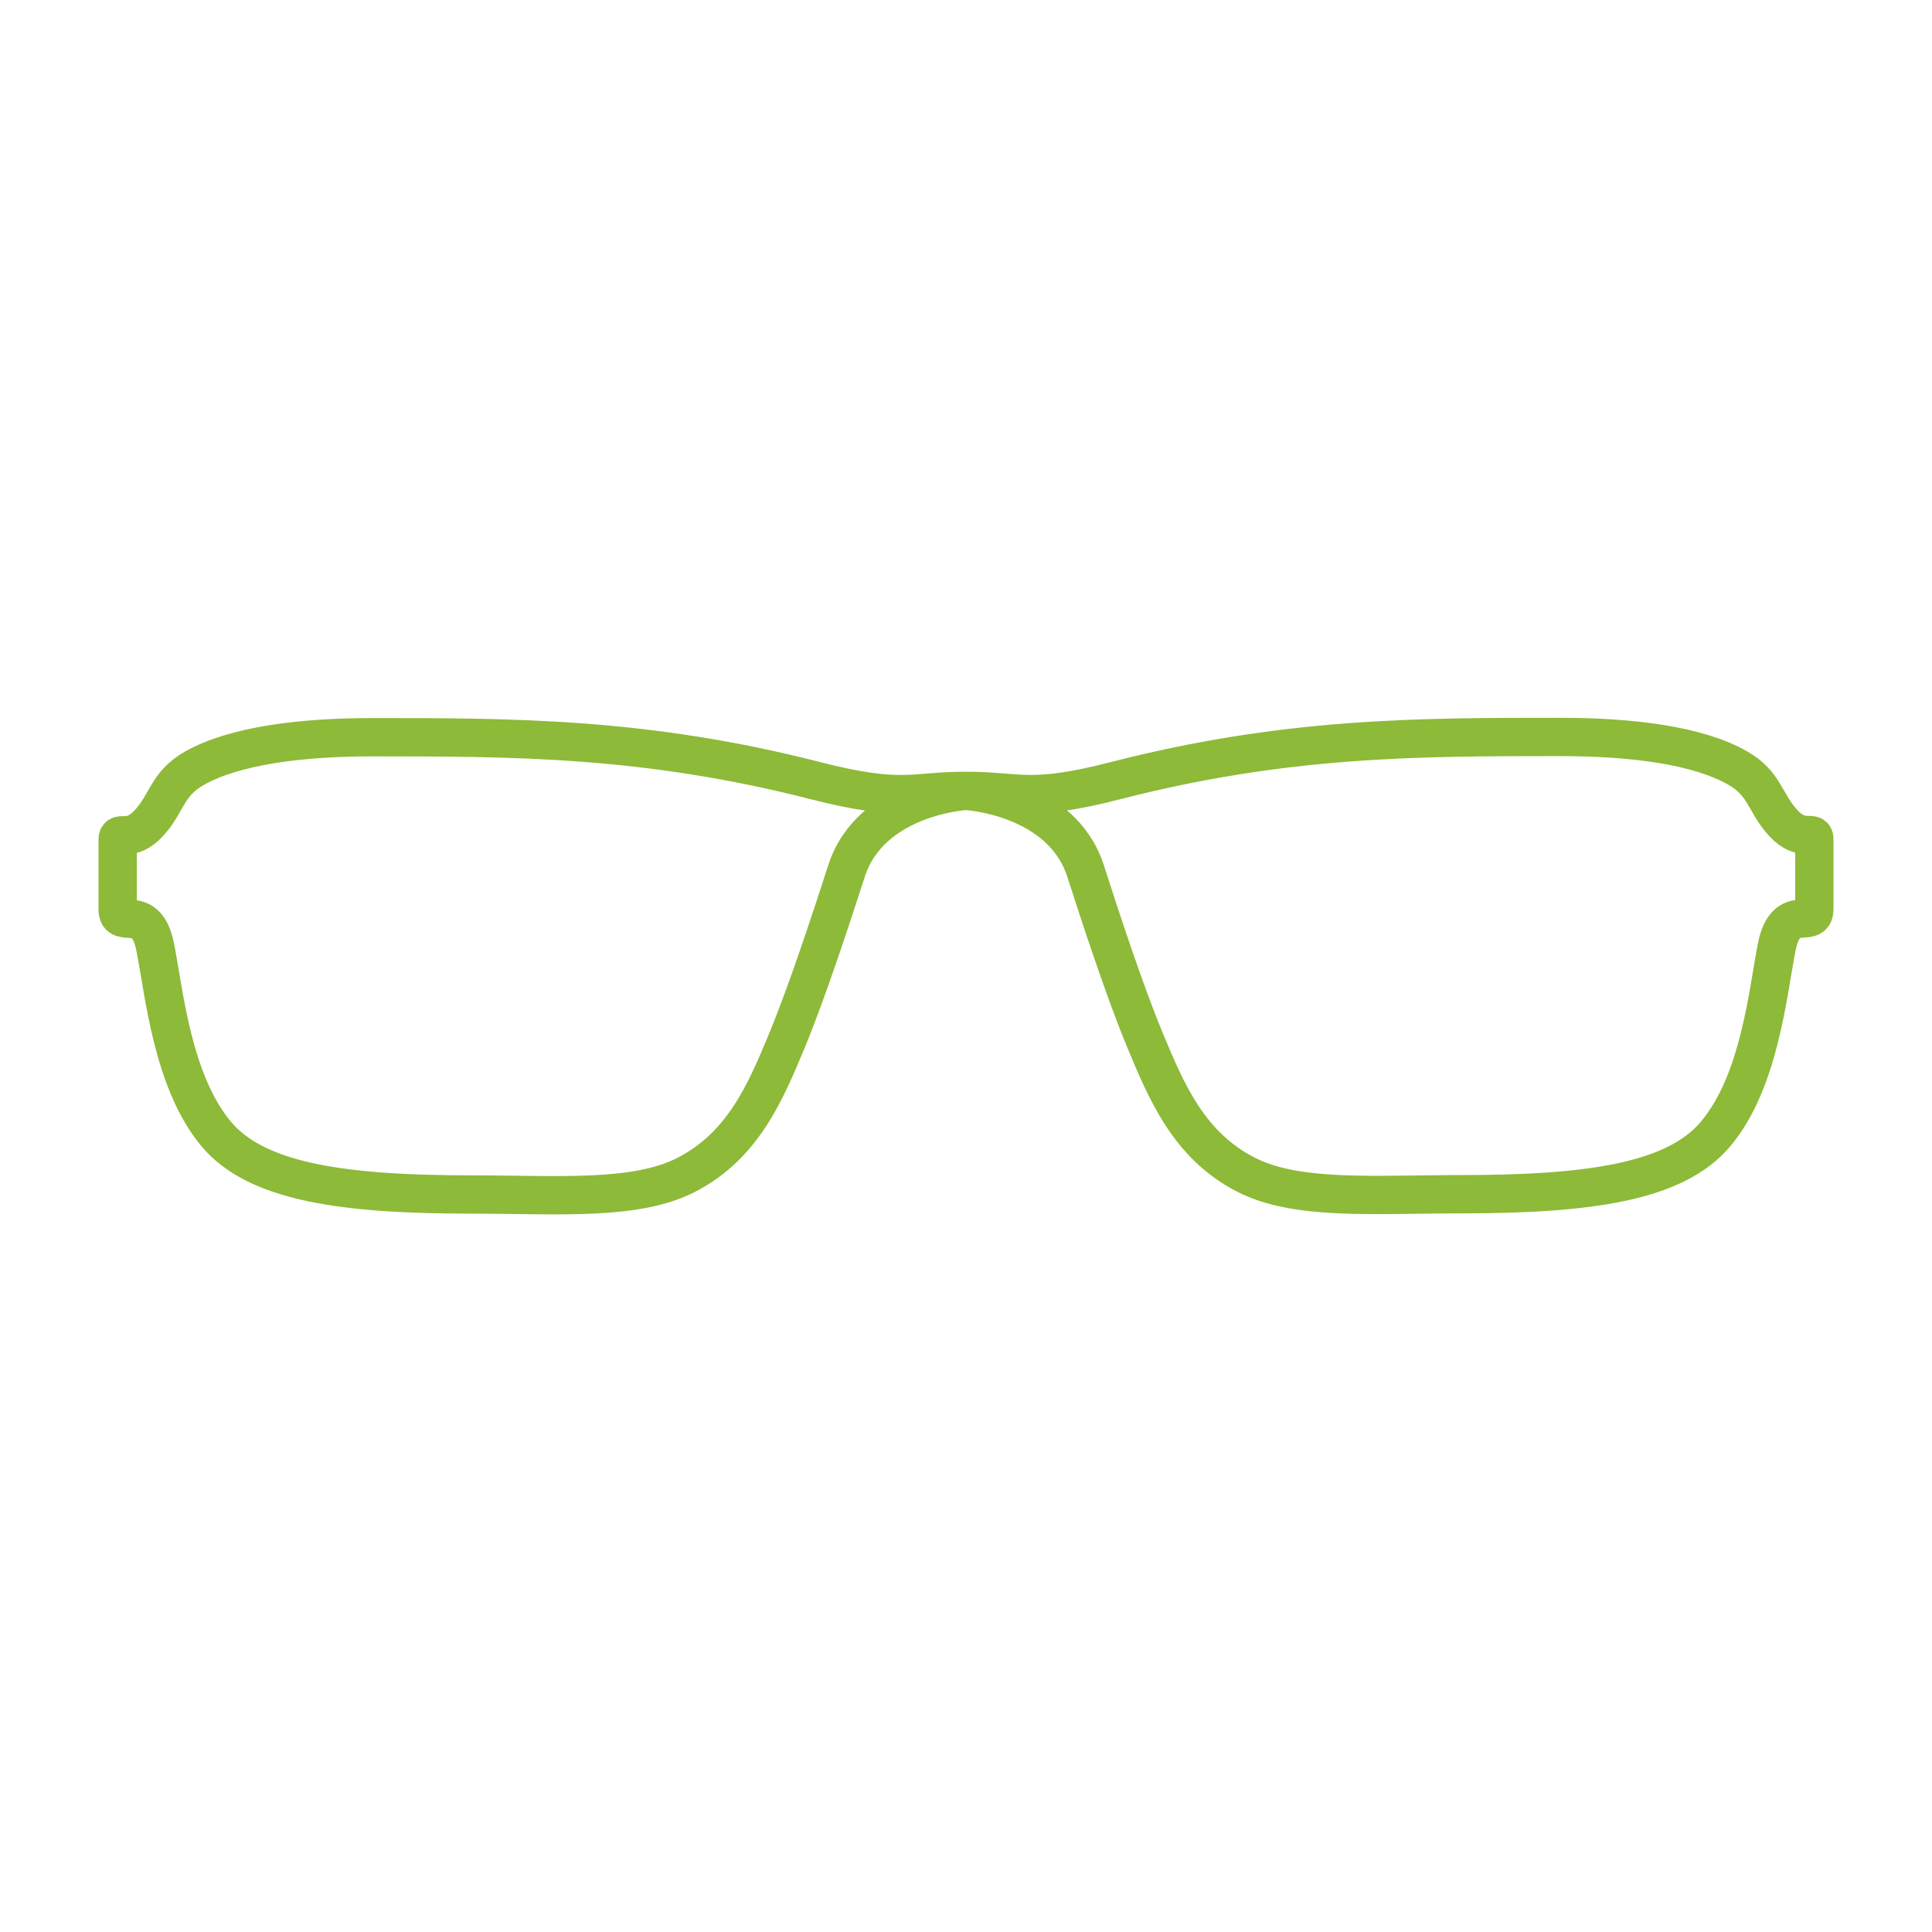 <?xml version="1.0" encoding="utf-8"?>
<!-- Generator: Adobe Illustrator 27.0.0, SVG Export Plug-In . SVG Version: 6.00 Build 0)  -->
<svg version="1.1" id="Layer_1" xmlns="http://www.w3.org/2000/svg" xmlns:xlink="http://www.w3.org/1999/xlink" x="0px" y="0px"
	 viewBox="0 0 706 706" style="enable-background:new 0 0 706 706;" xml:space="preserve">
<style type="text/css">
	.st0{fill:none;stroke:#8DBA38;stroke-width:14;stroke-linecap:round;stroke-linejoin:round;stroke-miterlimit:10;}
</style>
<g>
	<path class="st0" d="M353,289c-19.9,0-23.1,4.4-54.9-3.7c-62-15.9-110.4-15.9-162.1-15.9c-26.2,0-50.3,3.1-64.9,11.3
		c-10.2,5.8-9.9,12.7-16.7,20.1c-6.8,7.4-11.4,2.4-11.4,5.9v25.6c0,7.7,10.4-2.8,13.7,13.7c3.3,16.5,6.2,49.2,22.4,68.5
		c14.7,17.4,46,22,93.2,22c31.4,0,59.9,2.4,78.5-7.2c20.8-10.7,29-30.3,37-49.6c7.4-18,16.3-45.2,21.5-61.3
		C318.1,290.9,353,289,353,289s34.9,1.9,43.7,29.3c5.2,16.2,14.1,43.4,21.5,61.3c8,19.3,16.2,38.9,37,49.6
		c18.5,9.6,47.1,7.2,78.5,7.2c47.2,0,78.5-4.5,93.2-22c16.2-19.2,19.1-52,22.4-68.5c3.3-16.5,13.7-6,13.7-13.7v-25.6
		c0-3.5-4.6,1.5-11.4-5.9c-6.8-7.4-6.6-14.4-16.7-20.1c-14.6-8.3-38.7-11.3-64.9-11.3c-51.7,0-100.1,0-162.1,15.9
		C376.1,293.4,372.9,289,353,289z"/>
</g>
</svg>
